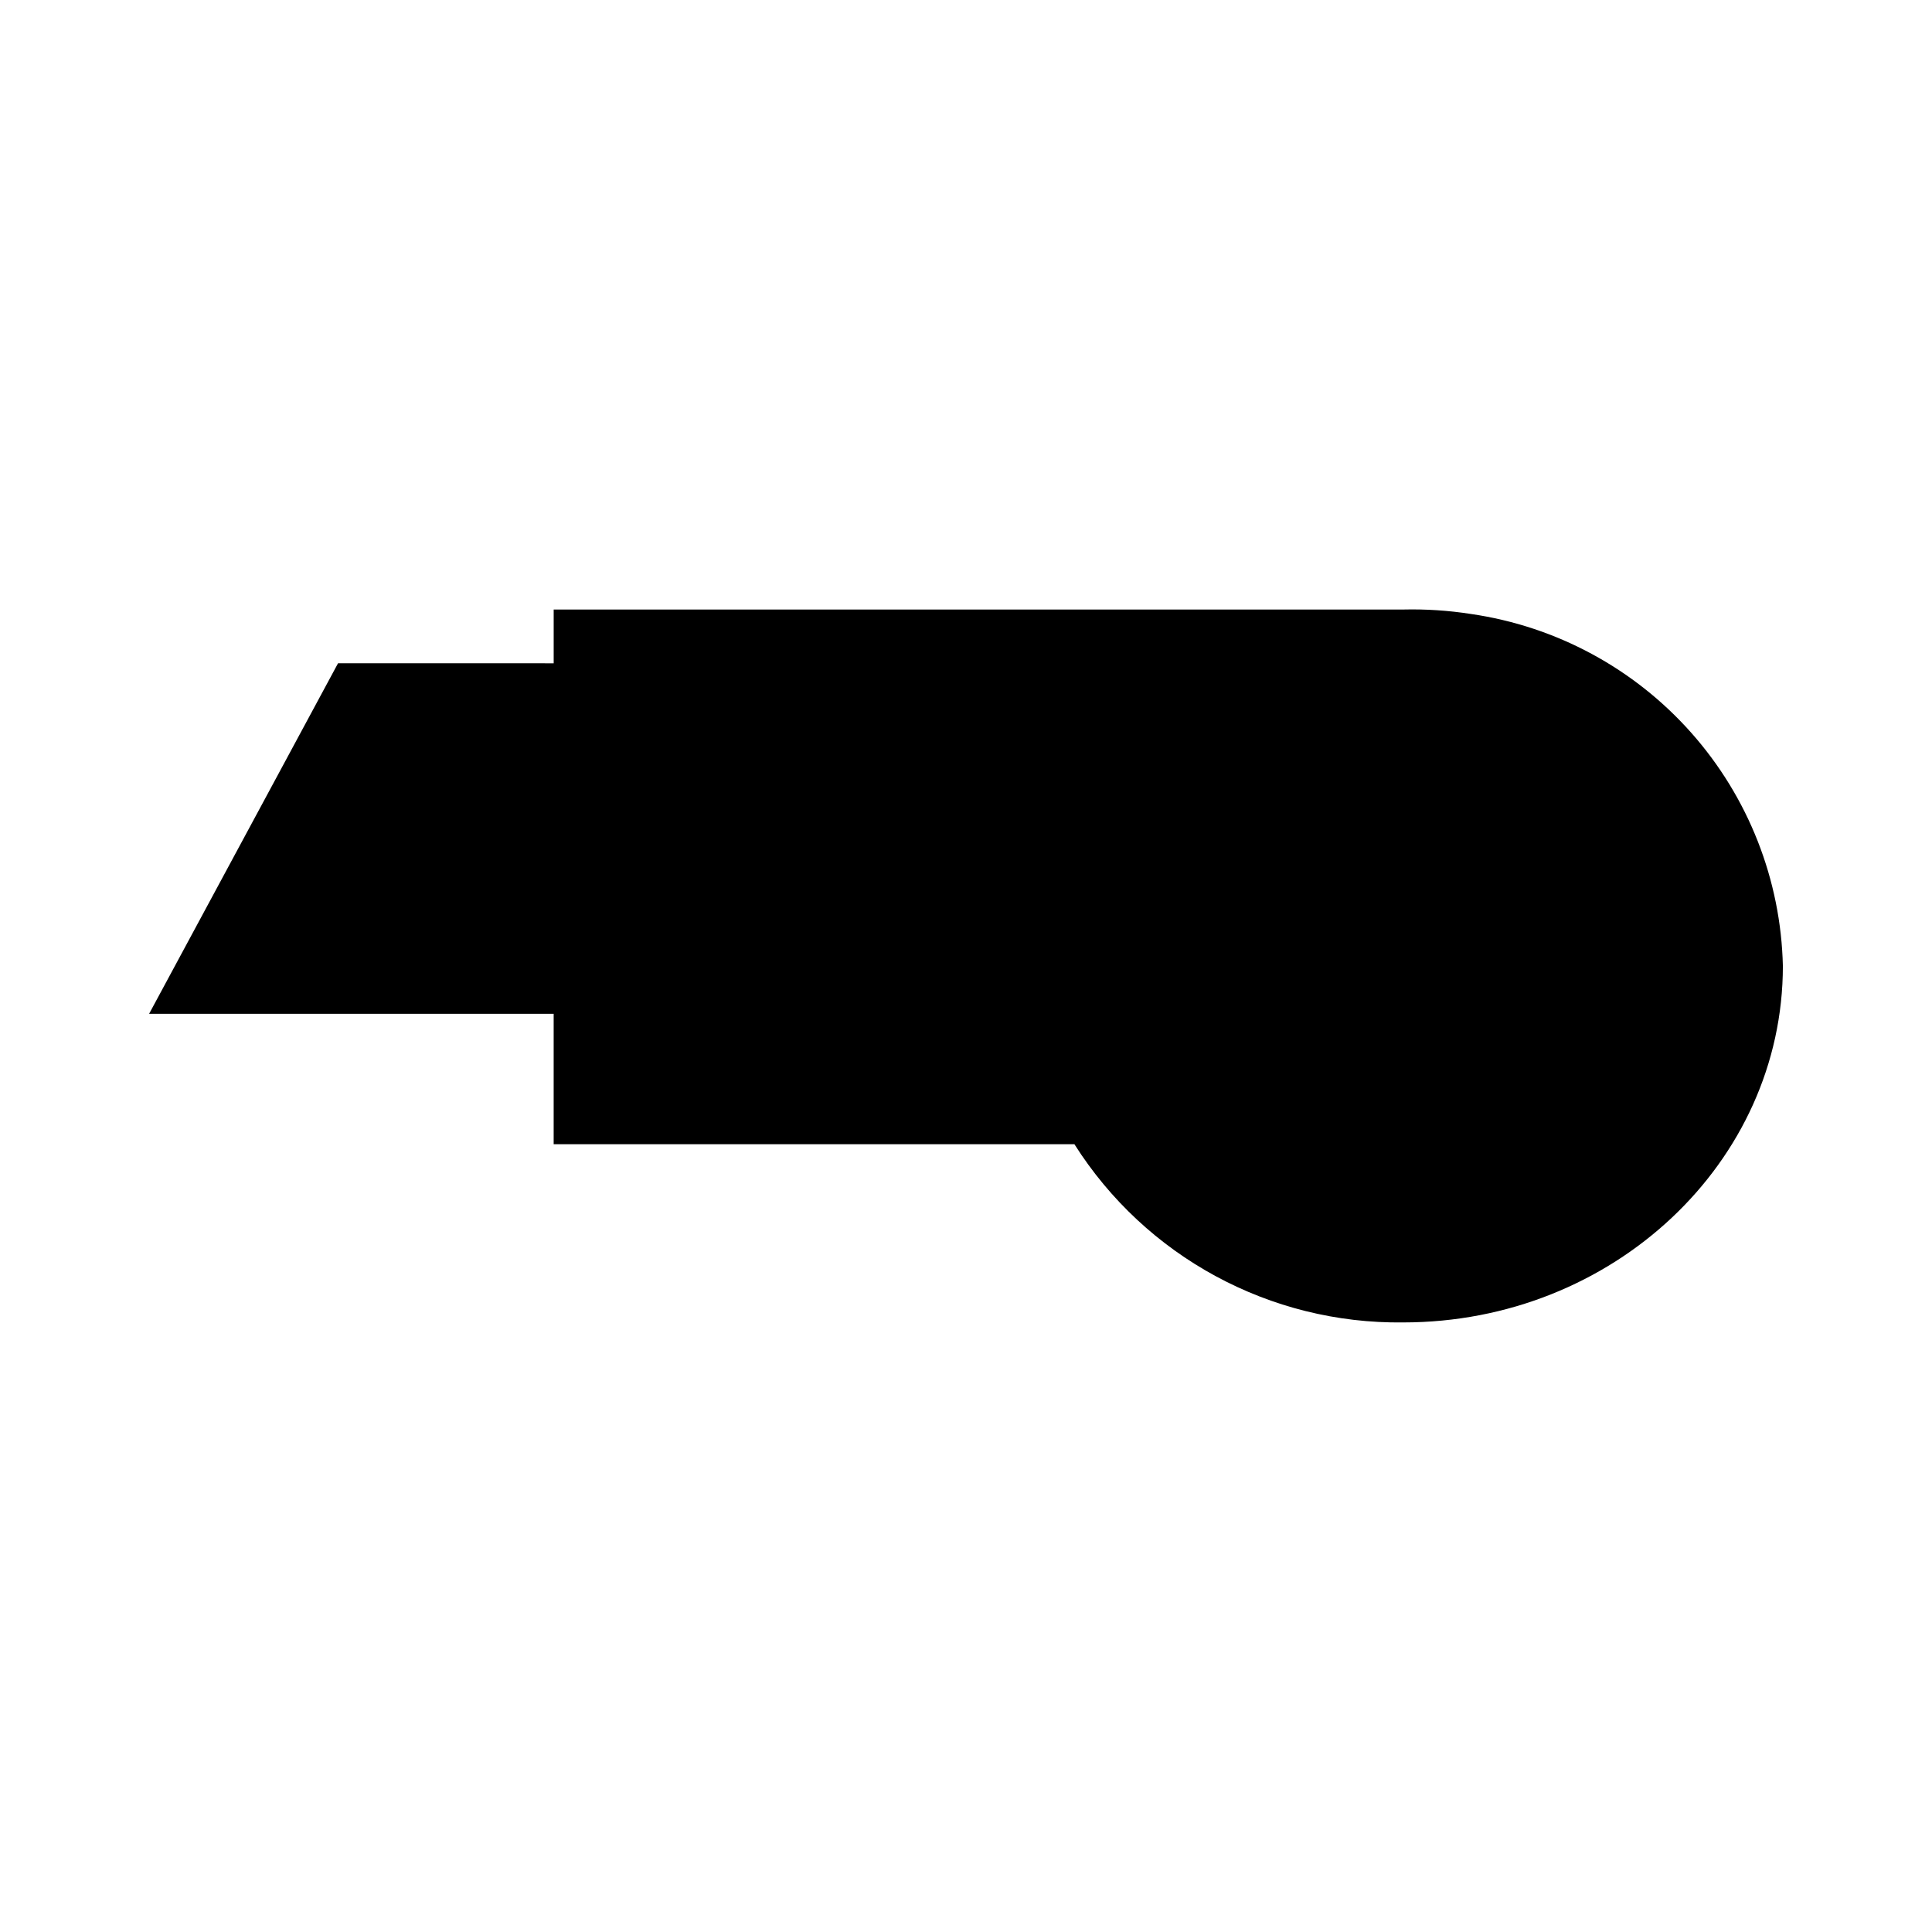 <?xml version="1.0" encoding="UTF-8"?>
<!-- Uploaded to: ICON Repo, www.iconrepo.com, Generator: ICON Repo Mixer Tools -->
<svg fill="#000000" width="800px" height="800px" version="1.1" viewBox="144 144 512 512" xmlns="http://www.w3.org/2000/svg">
 <path d="m533.82 306.71c-5.938-0.93-11.945-1.324-17.949-1.18h-225.14v14.25l-57.152-0.004-50.062 92.891h107.21v34.559h138c18.883 29.805 51.867 47.68 87.145 47.23 55.578 0 100.61-42.43 100.61-94.465v0.004c-0.527-22.812-9.121-44.699-24.254-61.773-15.129-17.078-35.824-28.242-58.402-31.512z"/>
</svg>